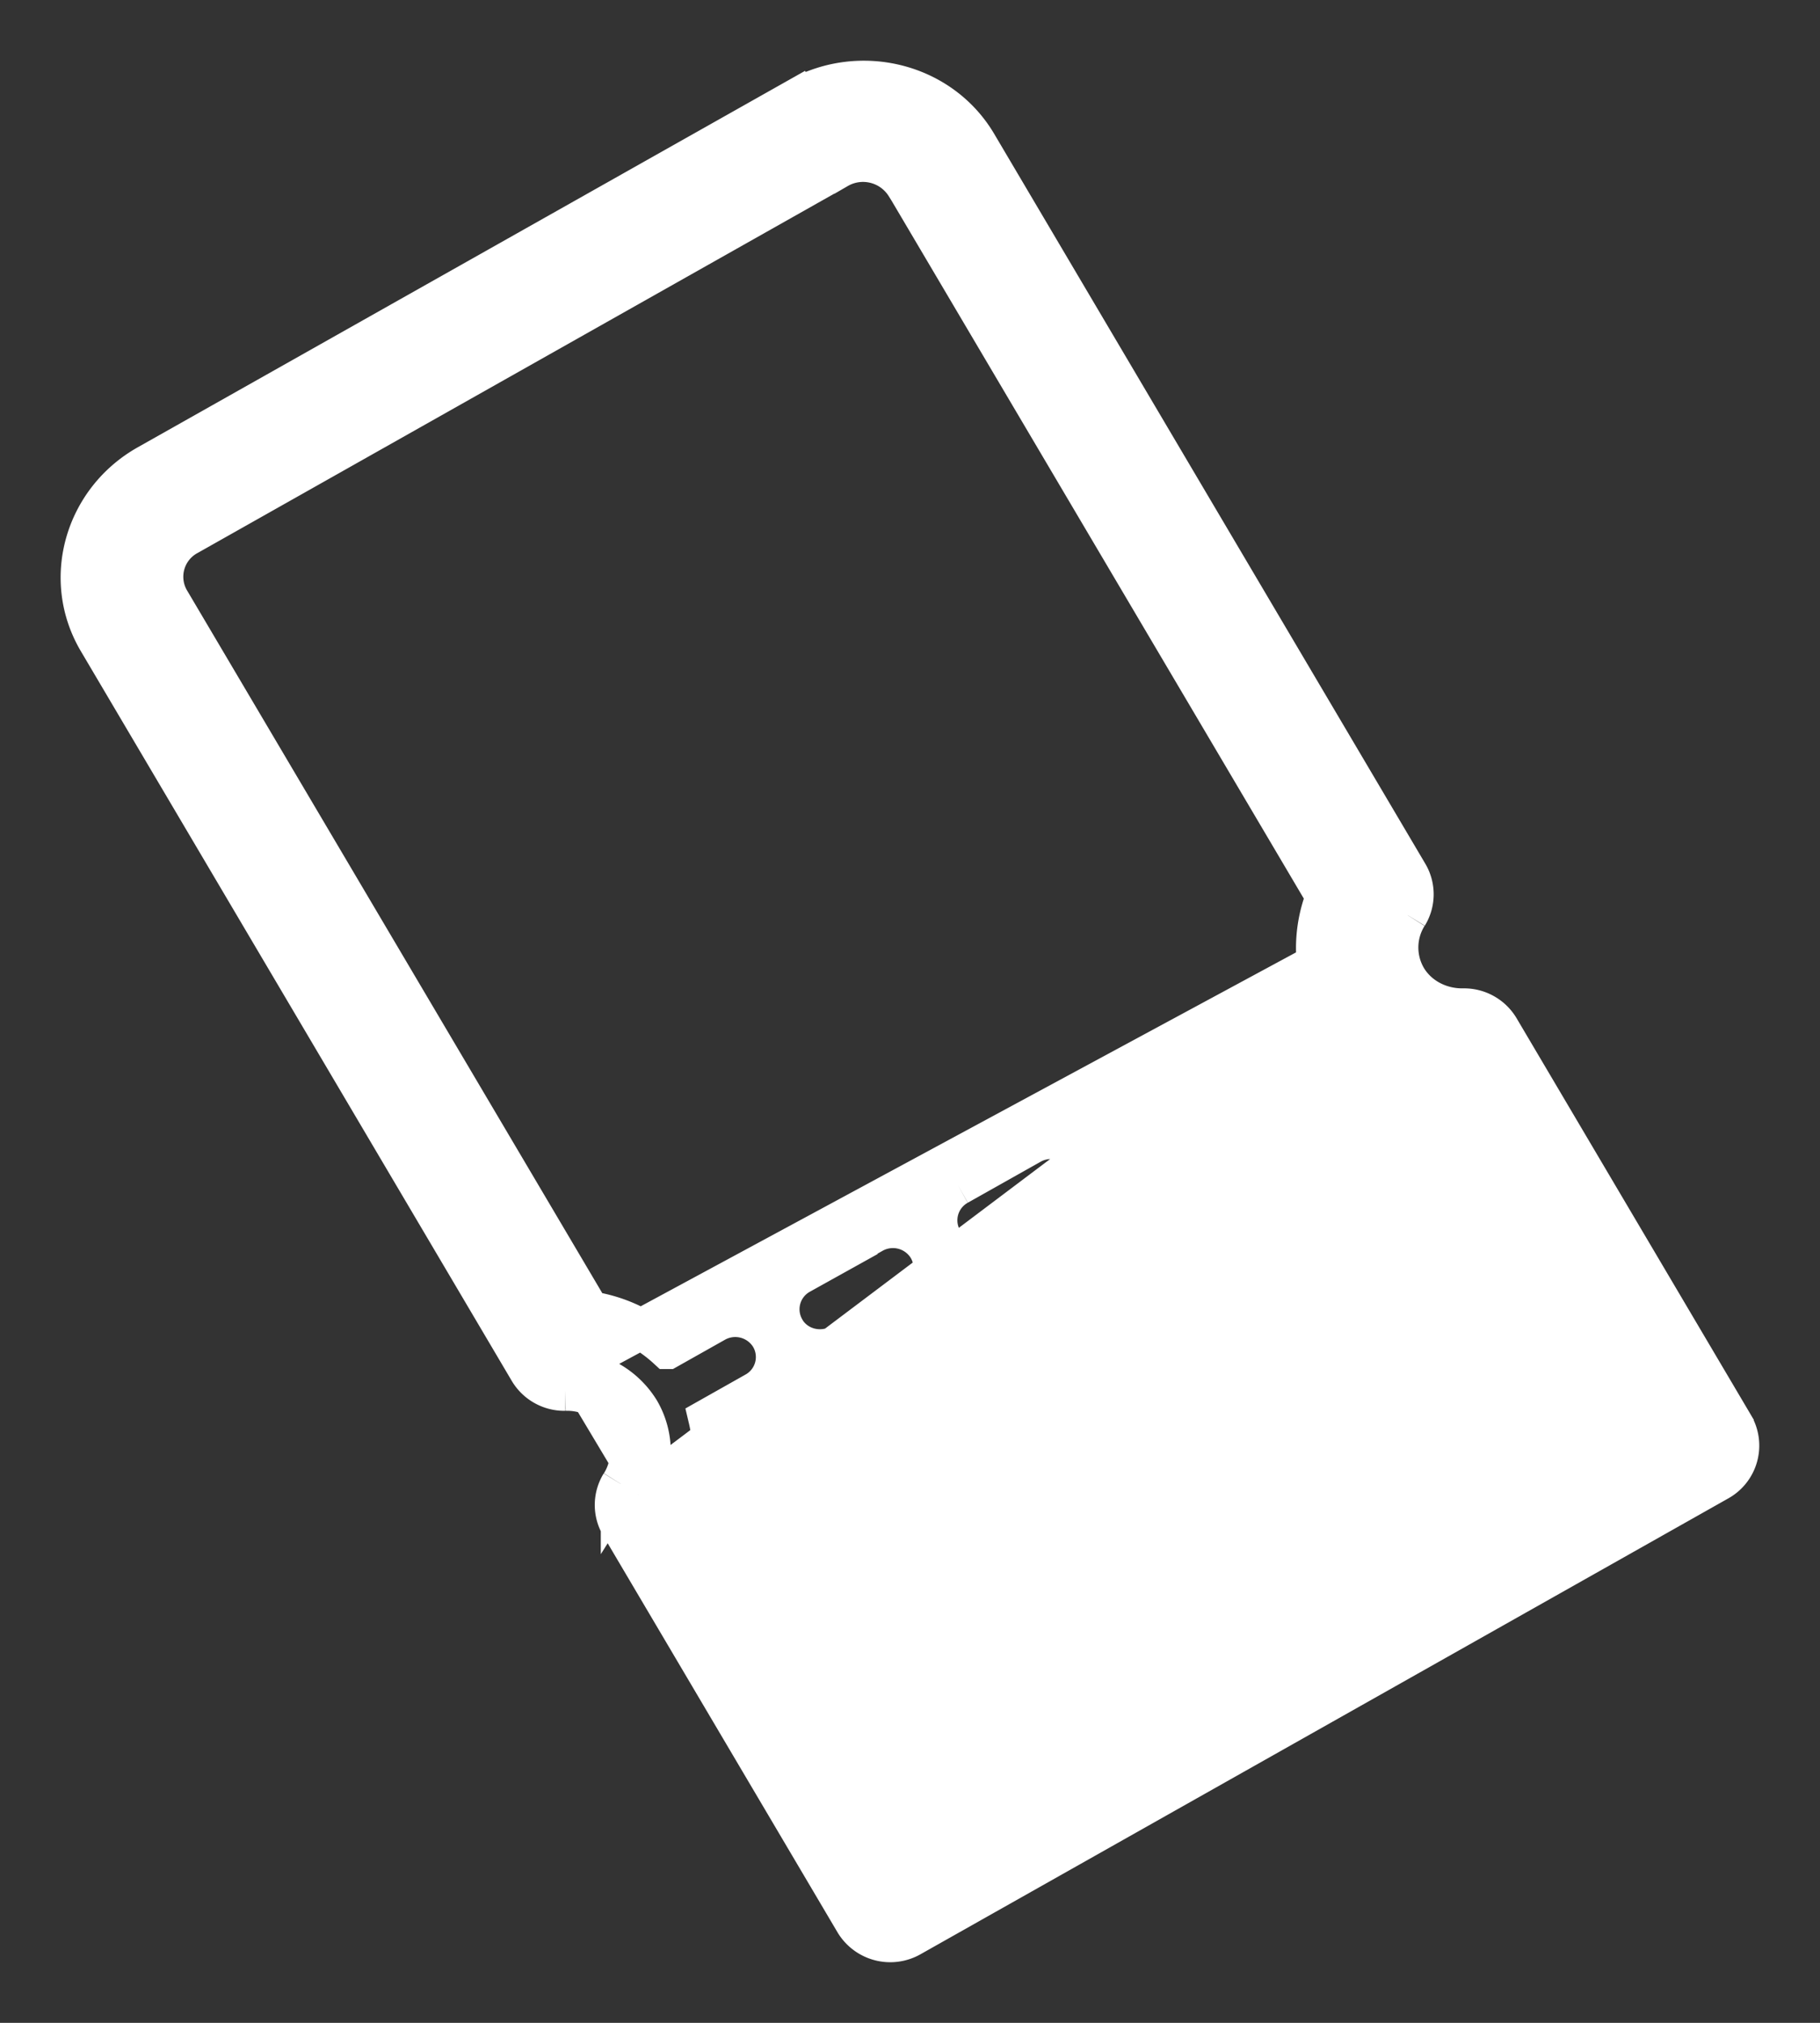 <svg width="18" height="20" fill="none" xmlns="http://www.w3.org/2000/svg"><rect width="100%" height="100%" fill="#333333" stroke="none"/><path d="M13.92 9.048h0a.601.601 0 00-.012.62c.11.188.325.308.565.304a.404.404 0 01.354.197l2.318 3.923a.398.398 0 01-.151.549l-7.987 4.506a.408.408 0 01-.552-.144L6.137 15.08a.394.394 0 01.004-.407m7.78-5.625l-7.609 5.73m7.609-5.73a.394.394 0 00.003-.407L9.661 1.426C9.303.82 8.505.623 7.886.973l.098.174-.098-.174L1.46 4.597c-.622.351-.849 1.13-.488 1.74l4.262 7.215a.405.405 0 00.355.197m8.332-4.701l-8.335 4.5m.555 1.125l.171.105m-.17-.105s0 0 0 0l.17.105m-.17-.105a.602.602 0 00.012-.621.64.64 0 00-.565-.303m.723 1.029a.802.802 0 00.014-.828.841.841 0 00-.74-.401m.003.2s0 0 0 0l-.003-.2m.003.2l-.003-.2m6.715-2.973h0a.408.408 0 00-.55-.144l-.718.405a.398.398 0 00-.151.549c.114.193.362.25.551.143l.717-.404a.398.398 0 00.151-.549zm-4.54 2.57h0c.114.193.362.25.551.143l.717-.404a.398.398 0 00.151-.549.408.408 0 00-.55-.143l-.718.404a.398.398 0 00-.15.549zM8.96 1.832l.172-.102-.172.102 4.155 7.032a1.39 1.39 0 00-.06.832l-.46.26a.398.398 0 00-.152.55c.114.192.362.25.551.143l.467-.264c.21.196.48.325.771.37l2.006 3.395-7.28 4.107-2.01-3.4c.106-.267.125-.557.06-.831l.461-.26a.398.398 0 00.152-.55.408.408 0 00-.551-.143l-.467.263a1.459 1.459 0 00-.772-.37L1.674 5.933a.466.466 0 01.186-.642l6.425-3.625a.5.5 0 01.674.167zm.514 9.885a.398.398 0 00-.151.549c.114.193.362.25.551.143l.717-.404a.398.398 0 00.151-.549.407.407 0 00-.55-.143l-.718.404z" fill="#fff" stroke="#fff" stroke-width=".4"/></svg>
